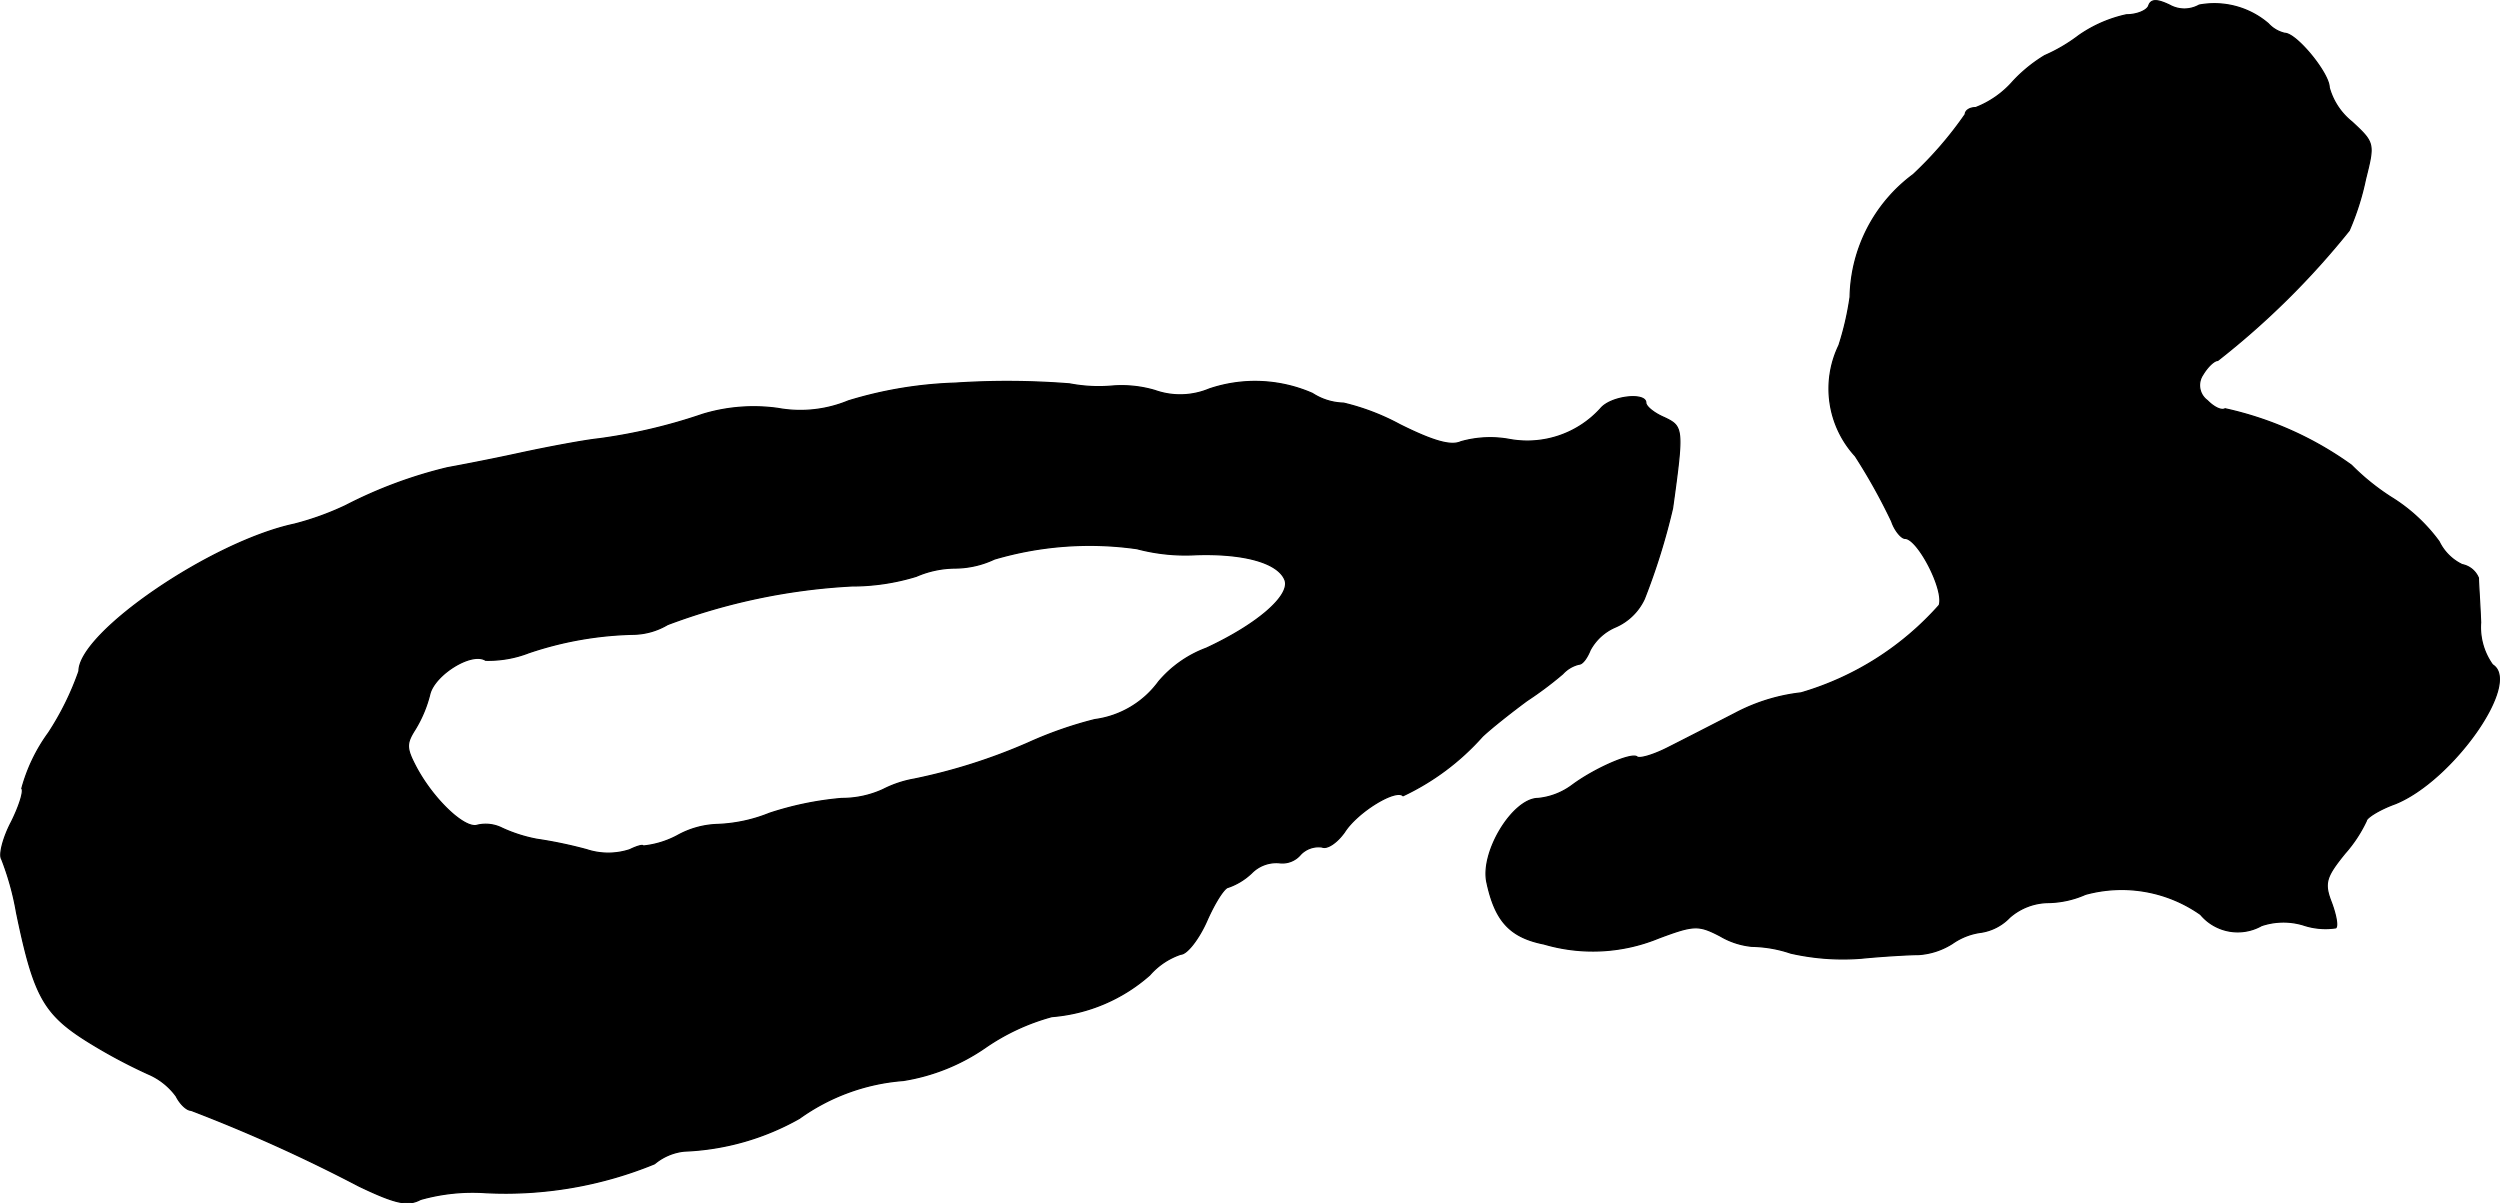 <?xml version="1.0" encoding="UTF-8"?>
<svg xmlns="http://www.w3.org/2000/svg"
     version="1.1"
     width="7.192mm"
     height="3.462mm"
     viewBox="0 0 20.388 9.813">
   <defs>
      <style type="text/css"><![CDATA[
      .a {
        stroke: #000;
        stroke-linecap: round;
        stroke-linejoin: round;
        stroke-width: 0.01px;
      }
    ]]></style>
   </defs>
   <path class="a"
         d="M17.523.047c-.012.036-.091.073-.182.073A1.076,1.076,0,0,0,16.954.289,1.349,1.349,0,0,1,16.675.453a1.2,1.2,0,0,0-.26.212.776.776,0,0,1-.303.212c-.048,0-.085.024-.085.055a3.039,3.039,0,0,1-.424.491,1.273,1.273,0,0,0-.515.999,2.379,2.379,0,0,1-.091.394.811.811,0,0,0,.133.902,4.734,4.734,0,0,1,.297.533c.024.073.079.139.109.139.103,0,.321.418.279.545a2.408,2.408,0,0,1-1.127.715,1.509,1.509,0,0,0-.533.164c-.188.097-.436.224-.557.285s-.23.091-.248.073c-.042-.036-.339.091-.527.23a.558.558,0,0,1-.279.109c-.206,0-.472.436-.418.684.067.315.188.448.466.503a1.411,1.411,0,0,0,.933-.048c.291-.109.327-.109.503-.018a.624.624,0,0,0,.26.085,1.033,1.033,0,0,1,.315.055,1.92,1.92,0,0,0,.575.042c.182-.018.4-.03.472-.03a.583.583,0,0,0,.273-.091.526.526,0,0,1,.236-.091.408.408,0,0,0,.23-.121.487.487,0,0,1,.309-.121.776.776,0,0,0,.309-.067,1.117,1.117,0,0,1,.939.164.395.395,0,0,0,.497.091.561.561,0,0,1,.339-.006.571.571,0,0,0,.267.024c.018-.018,0-.109-.036-.206-.061-.157-.048-.206.109-.4a1.115,1.115,0,0,0,.176-.267c0-.024.103-.091.236-.139.466-.188,1.03-.987.793-1.133a.527.527,0,0,1-.097-.345c-.006-.157-.018-.321-.018-.363a.181.181,0,0,0-.133-.109.402.402,0,0,1-.188-.188,1.381,1.381,0,0,0-.394-.363,1.894,1.894,0,0,1-.321-.26,2.786,2.786,0,0,0-1.03-.46c-.03.018-.091-.012-.145-.067a.154.154,0,0,1-.036-.212c.036-.061.091-.115.121-.115a6.527,6.527,0,0,0,1.072-1.06,2.13,2.13,0,0,0,.133-.418c.073-.291.073-.297-.109-.466A.545.545,0,0,1,18.995.713c0-.115-.267-.442-.363-.442A.263.263,0,0,1,18.498.192a.676.676,0,0,0-.563-.151.246.246,0,0,1-.242,0C17.59-.008,17.541-.008,17.523.047Z"/>
   <path class="a"
         d="M7.79,3.124a3.324,3.324,0,0,0-.872.145,1.022,1.022,0,0,1-.575.061,1.434,1.434,0,0,0-.612.048,4.443,4.443,0,0,1-.848.2c-.115.012-.412.067-.66.121s-.509.103-.575.115a3.68,3.68,0,0,0-.83.309,2.318,2.318,0,0,1-.418.151c-.678.145-1.756.884-1.756,1.199a2.313,2.313,0,0,1-.248.503,1.386,1.386,0,0,0-.218.454c.018.018-.018.139-.085.273-.067.127-.103.267-.079.303a2.264,2.264,0,0,1,.121.436c.139.672.218.824.575,1.048a4.333,4.333,0,0,0,.497.267.55.55,0,0,1,.23.182c.03.061.085.115.121.115a12.821,12.821,0,0,1,1.369.618c.303.145.4.164.503.109a1.559,1.559,0,0,1,.533-.055,3.202,3.202,0,0,0,1.375-.236.451.451,0,0,1,.242-.103,2.069,2.069,0,0,0,.939-.267,1.671,1.671,0,0,1,.848-.309,1.623,1.623,0,0,0,.666-.267,1.768,1.768,0,0,1,.545-.254A1.368,1.368,0,0,0,9.376,7.951a.583.583,0,0,1,.254-.17c.048,0,.145-.121.212-.273s.145-.273.176-.273a.525.525,0,0,0,.188-.115.283.283,0,0,1,.224-.085.193.193,0,0,0,.176-.067.203.203,0,0,1,.176-.061c.042.018.121-.036.182-.121.103-.164.418-.357.478-.297a2.012,2.012,0,0,0,.648-.485c.085-.079.248-.206.363-.291a2.948,2.948,0,0,0,.291-.218.263.263,0,0,1,.133-.079c.03,0,.067-.055.091-.115a.422.422,0,0,1,.206-.188.461.461,0,0,0,.236-.23,5.324,5.324,0,0,0,.23-.739c.091-.654.085-.666-.067-.739-.085-.036-.151-.091-.151-.121,0-.085-.285-.055-.369.048A.807.807,0,0,1,12.314,3.584a.875.875,0,0,0-.4.018c-.079.036-.218,0-.497-.139a1.873,1.873,0,0,0-.46-.176.487.487,0,0,1-.254-.079A1.165,1.165,0,0,0,9.861,3.172a.614.614,0,0,1-.442.012.96.96,0,0,0-.351-.036,1.253,1.253,0,0,1-.345-.018A6.505,6.505,0,0,0,7.79,3.124ZM9.758,4.523c.394-.012.666.067.721.206.048.127-.224.363-.642.557a.934.934,0,0,0-.388.273.77.77,0,0,1-.521.309,3.223,3.223,0,0,0-.539.188,4.635,4.635,0,0,1-.933.297.897.897,0,0,0-.254.085.802.802,0,0,1-.339.073,2.586,2.586,0,0,0-.588.121,1.249,1.249,0,0,1-.424.091.717.717,0,0,0-.327.091.745.745,0,0,1-.279.085c0-.012-.048,0-.109.03a.562.562,0,0,1-.351,0,3.5,3.5,0,0,0-.406-.085,1.208,1.208,0,0,1-.285-.091.297.297,0,0,0-.2-.024c-.103.036-.363-.212-.503-.478-.079-.151-.079-.188-.006-.303a1.02,1.02,0,0,0,.121-.291c.042-.157.339-.345.454-.273a.906.906,0,0,0,.351-.061,2.845,2.845,0,0,1,.86-.151.565.565,0,0,0,.273-.079,5.011,5.011,0,0,1,1.502-.315,1.78,1.78,0,0,0,.527-.079.807.807,0,0,1,.315-.067.759.759,0,0,0,.321-.073,2.744,2.744,0,0,1,1.163-.085A1.547,1.547,0,0,0,9.758,4.523Z"/>
</svg>
